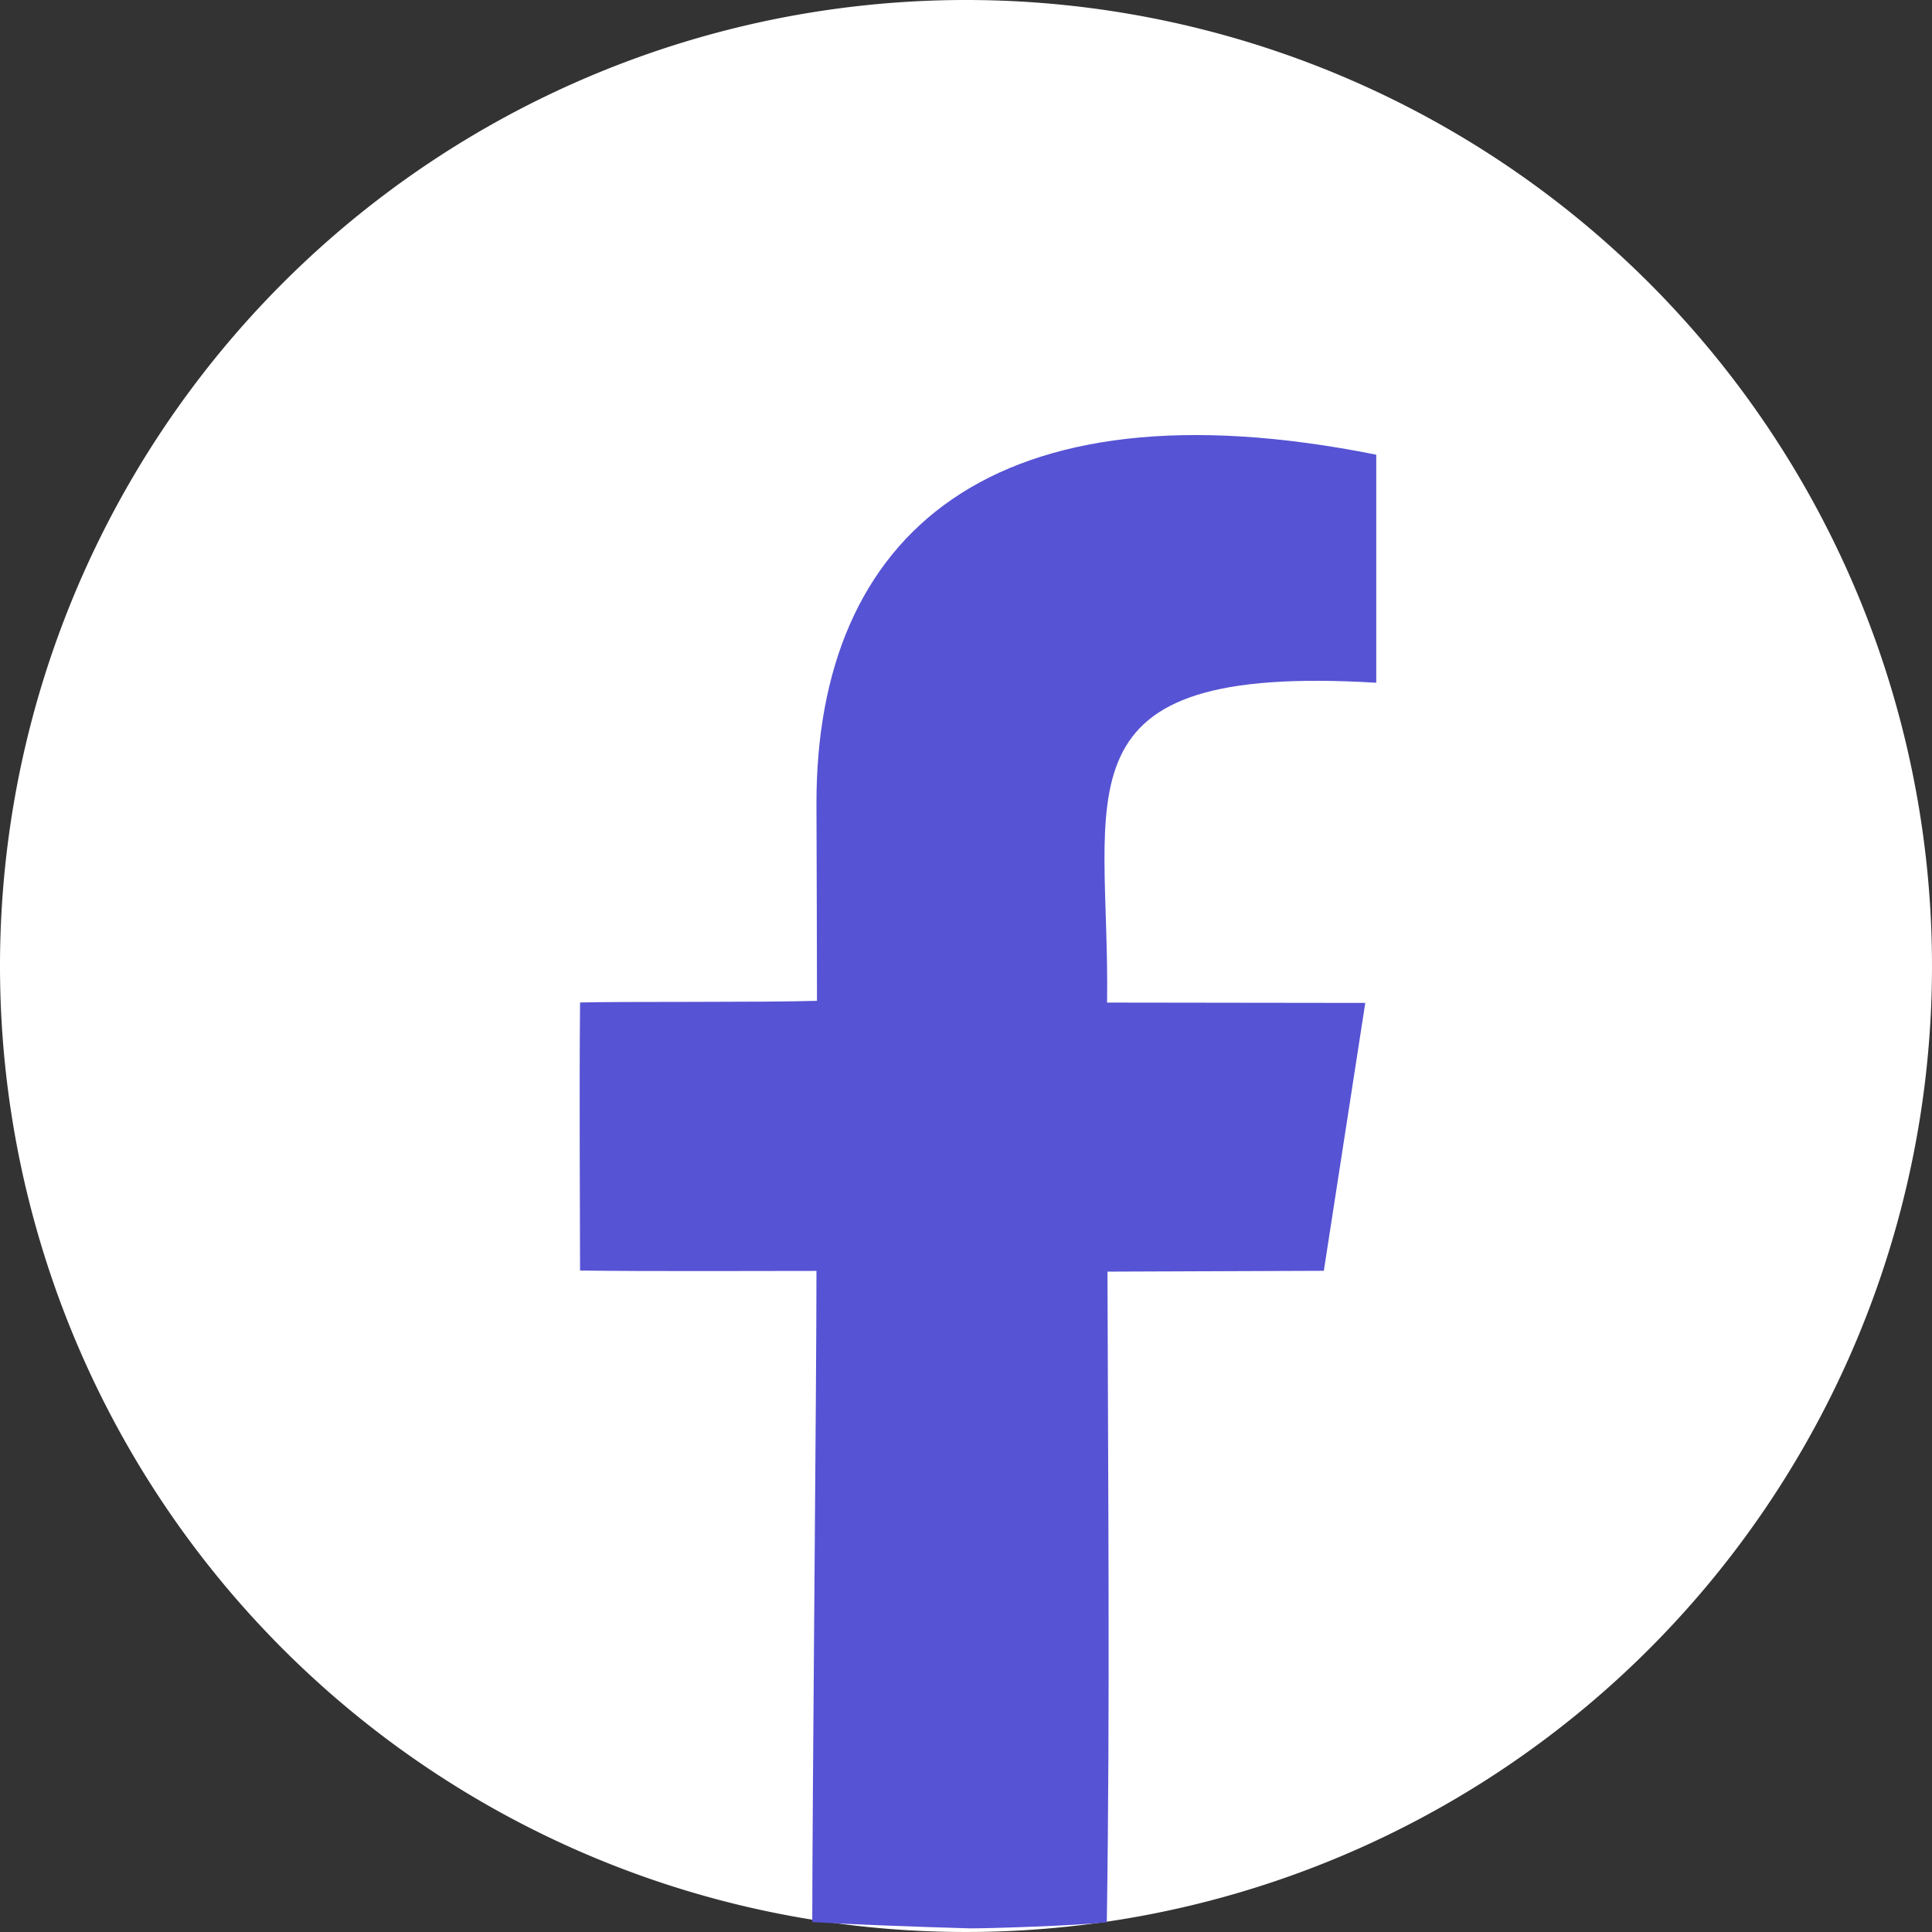 <svg xmlns="http://www.w3.org/2000/svg" width="51.552" height="51.552" viewBox="0 0 51.552 51.552">
  <rect x="0" y="0" width="51.552" height="51.552" fill="#333333" stroke="none"/>
  <g id="Grupo_235" data-name="Grupo 235" transform="translate(-1144.54 -5108.448)">
    <path id="Trazado_35804" data-name="Trazado 35804" d="M25.776,0A25.776,25.776,0,1,1,0,25.776,25.776,25.776,0,0,1,25.776,0" transform="translate(1144.54 5108.448)" fill="#fff" fill-rule="evenodd"/>
    <path id="Trazado_35805" data-name="Trazado 35805" d="M220.372,156.048c-8.731-.524-7.1,2.958-7.186,8.534l6.89.009c-.437,2.822-1.011,6.53-1.106,7.148l-5.773.022c.015,5.771.071,11.592-.018,17.36-.807.094-3.159.166-3.637.164-1.359-.036-3.23-.109-4.222-.167,0-3.1.114-14.491.112-17.376-1.547,0-4.316.015-6.308-.01,0-1.452-.024-4.636,0-7.153,1.13-.028,5.014,0,6.322-.044,0-1.618-.009-3.183-.014-5.235-.019-7.241,4.713-11.389,14.937-9.337,0,1.71,0,4.823,0,6.085" transform="translate(960.894 4970.618)" fill="#5653d4" fill-rule="evenodd"/>
  </g>
</svg>
